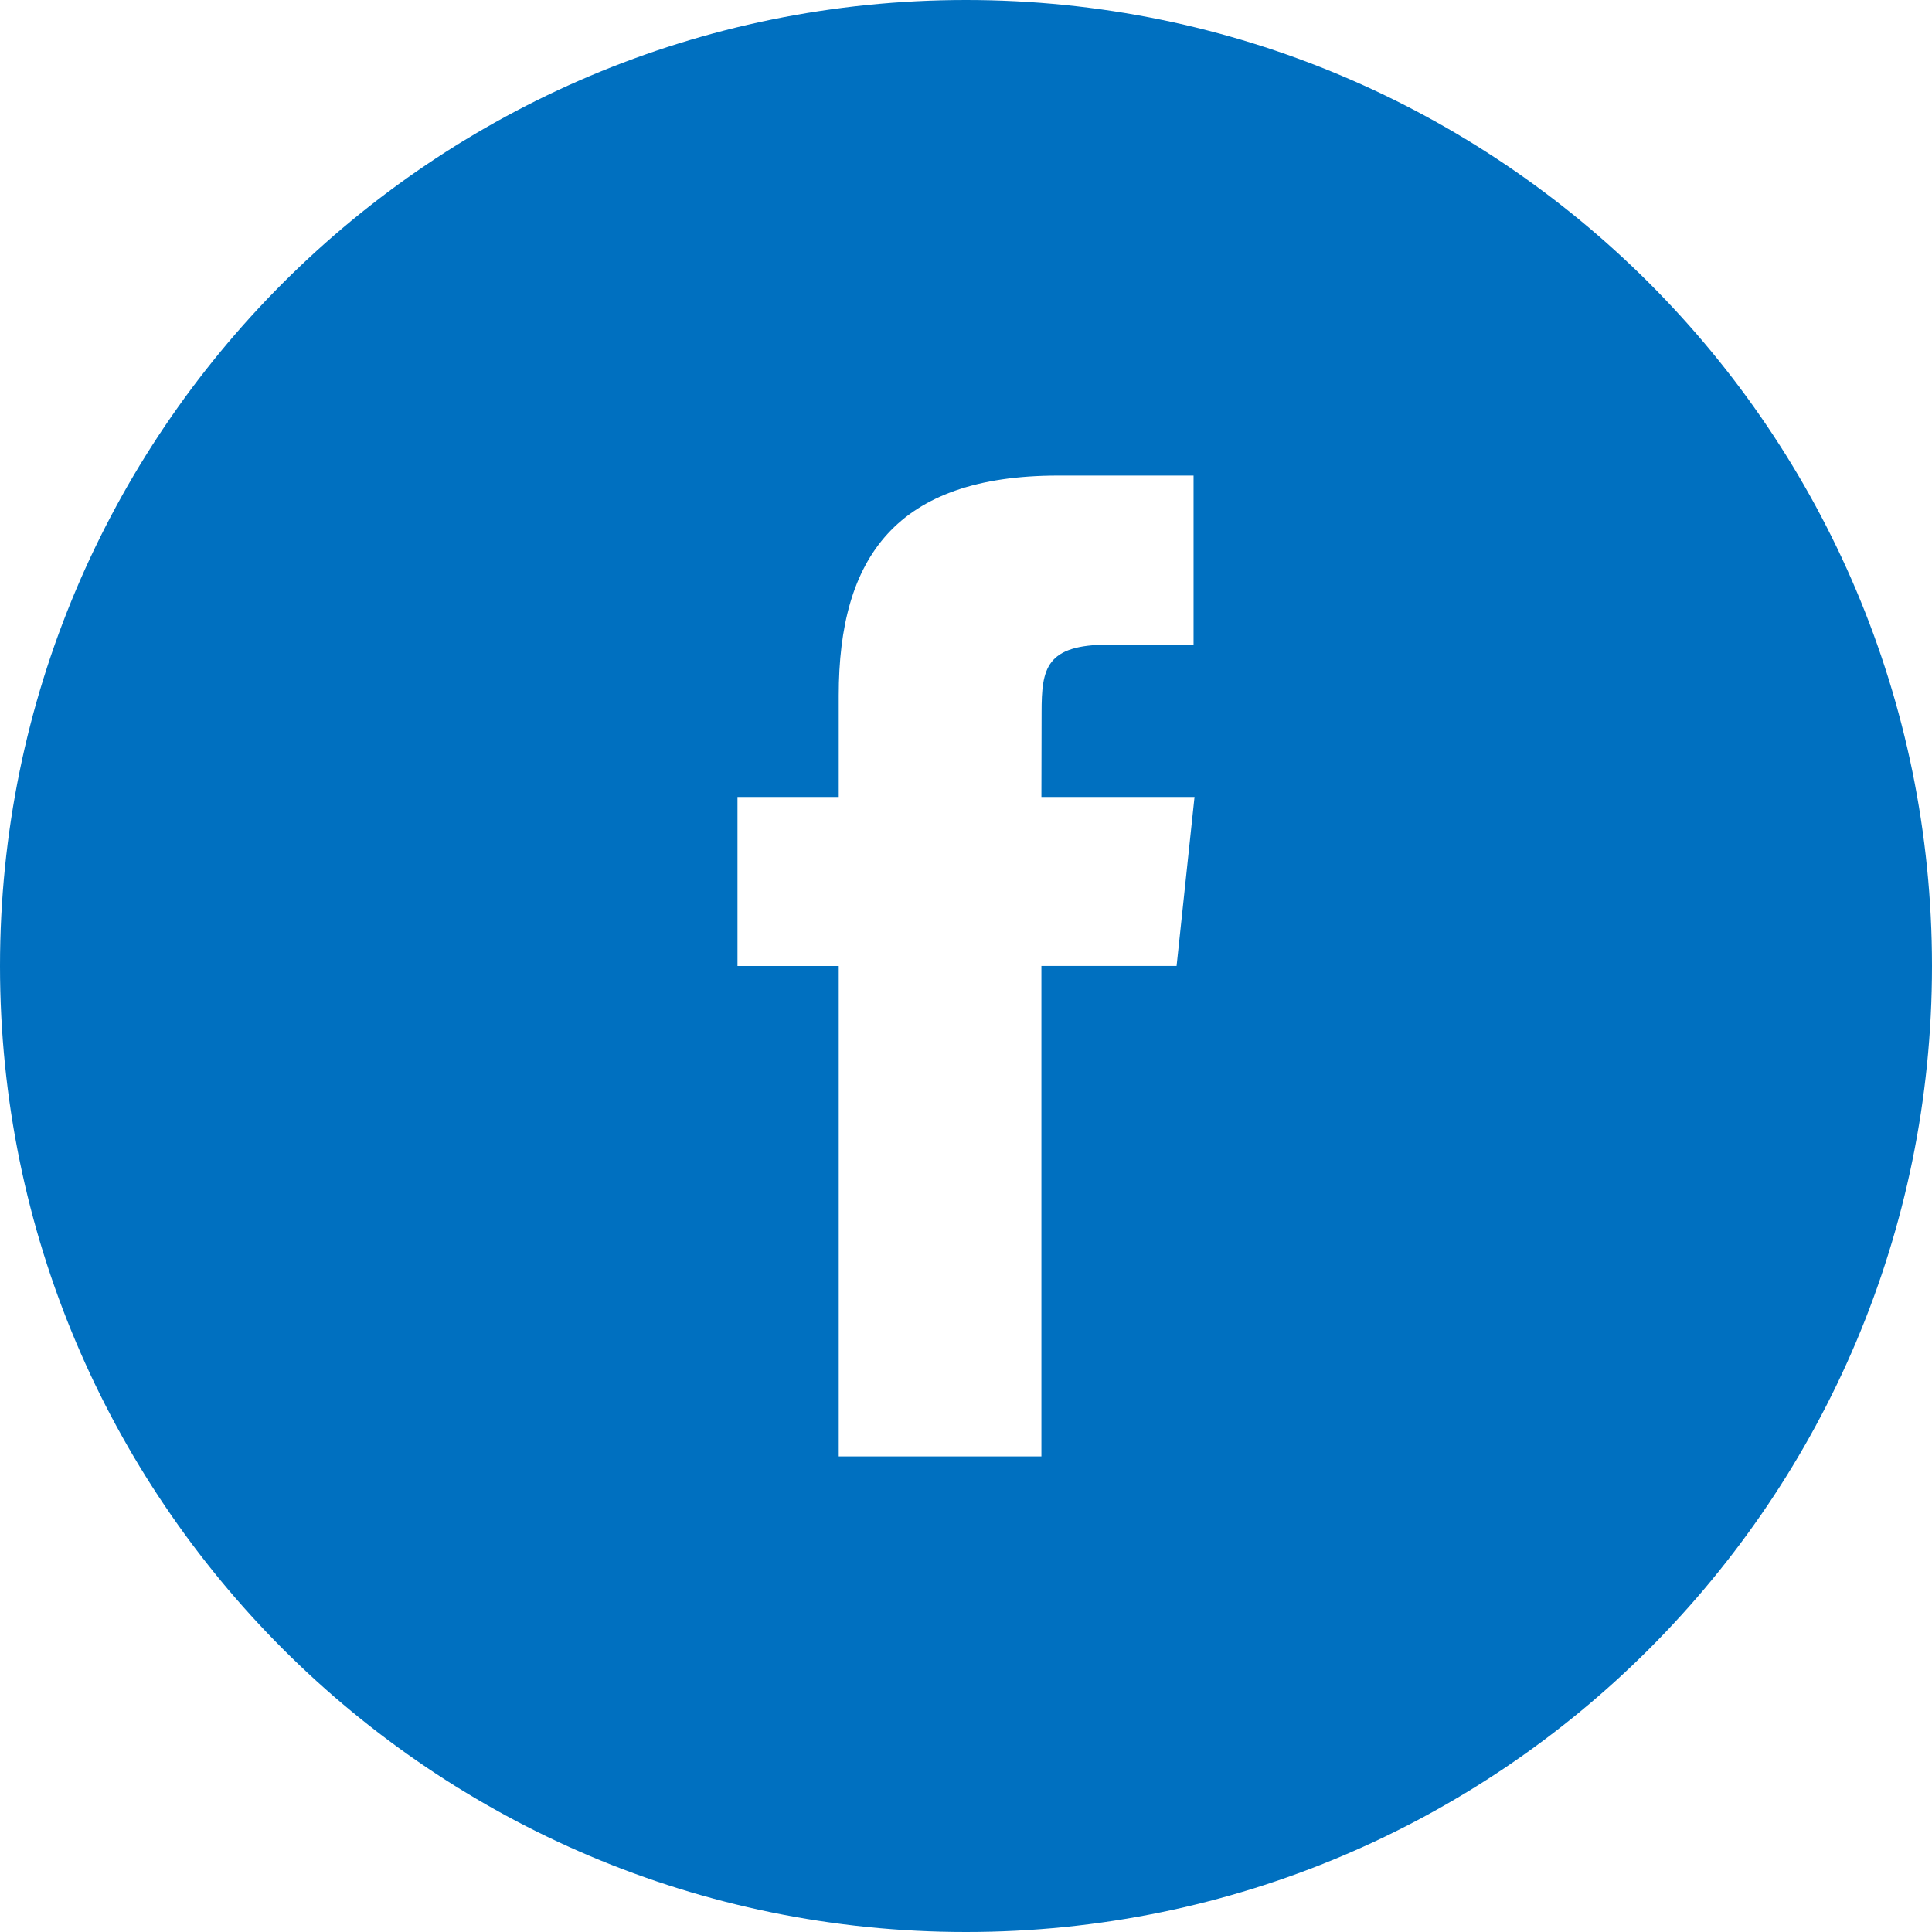 <?xml version="1.0" encoding="utf-8"?>
<!-- Generator: Adobe Illustrator 17.0.0, SVG Export Plug-In . SVG Version: 6.00 Build 0)  -->
<!DOCTYPE svg PUBLIC "-//W3C//DTD SVG 1.1//EN" "http://www.w3.org/Graphics/SVG/1.1/DTD/svg11.dtd">
<svg version="1.1" id="Layer_1" xmlns="http://www.w3.org/2000/svg" xmlns:xlink="http://www.w3.org/1999/xlink" x="0px" y="0px"
	 width="500px" height="500px" viewBox="0 0 500 500" enable-background="new 0 0 500 500" xml:space="preserve">
<path id="OUTLINE_copy_2" fill="#0070C0" d="M250,0C111.938,0,0,111.938,0,250s111.938,250,250,250s250-111.938,250-250
	S388.063,0,250,0z M304.5,249.984h-34.984v126.938h-52.453V250H190.86v-43.75h26.203v-26.266c0-35.687,14.797-56.906,56.828-56.906
	h35v43.75h-21.875c-16.359,0-17.453,6.125-17.453,17.516l-0.047,21.906h39.625L304.5,249.984L304.5,249.984z"/>
</svg>
